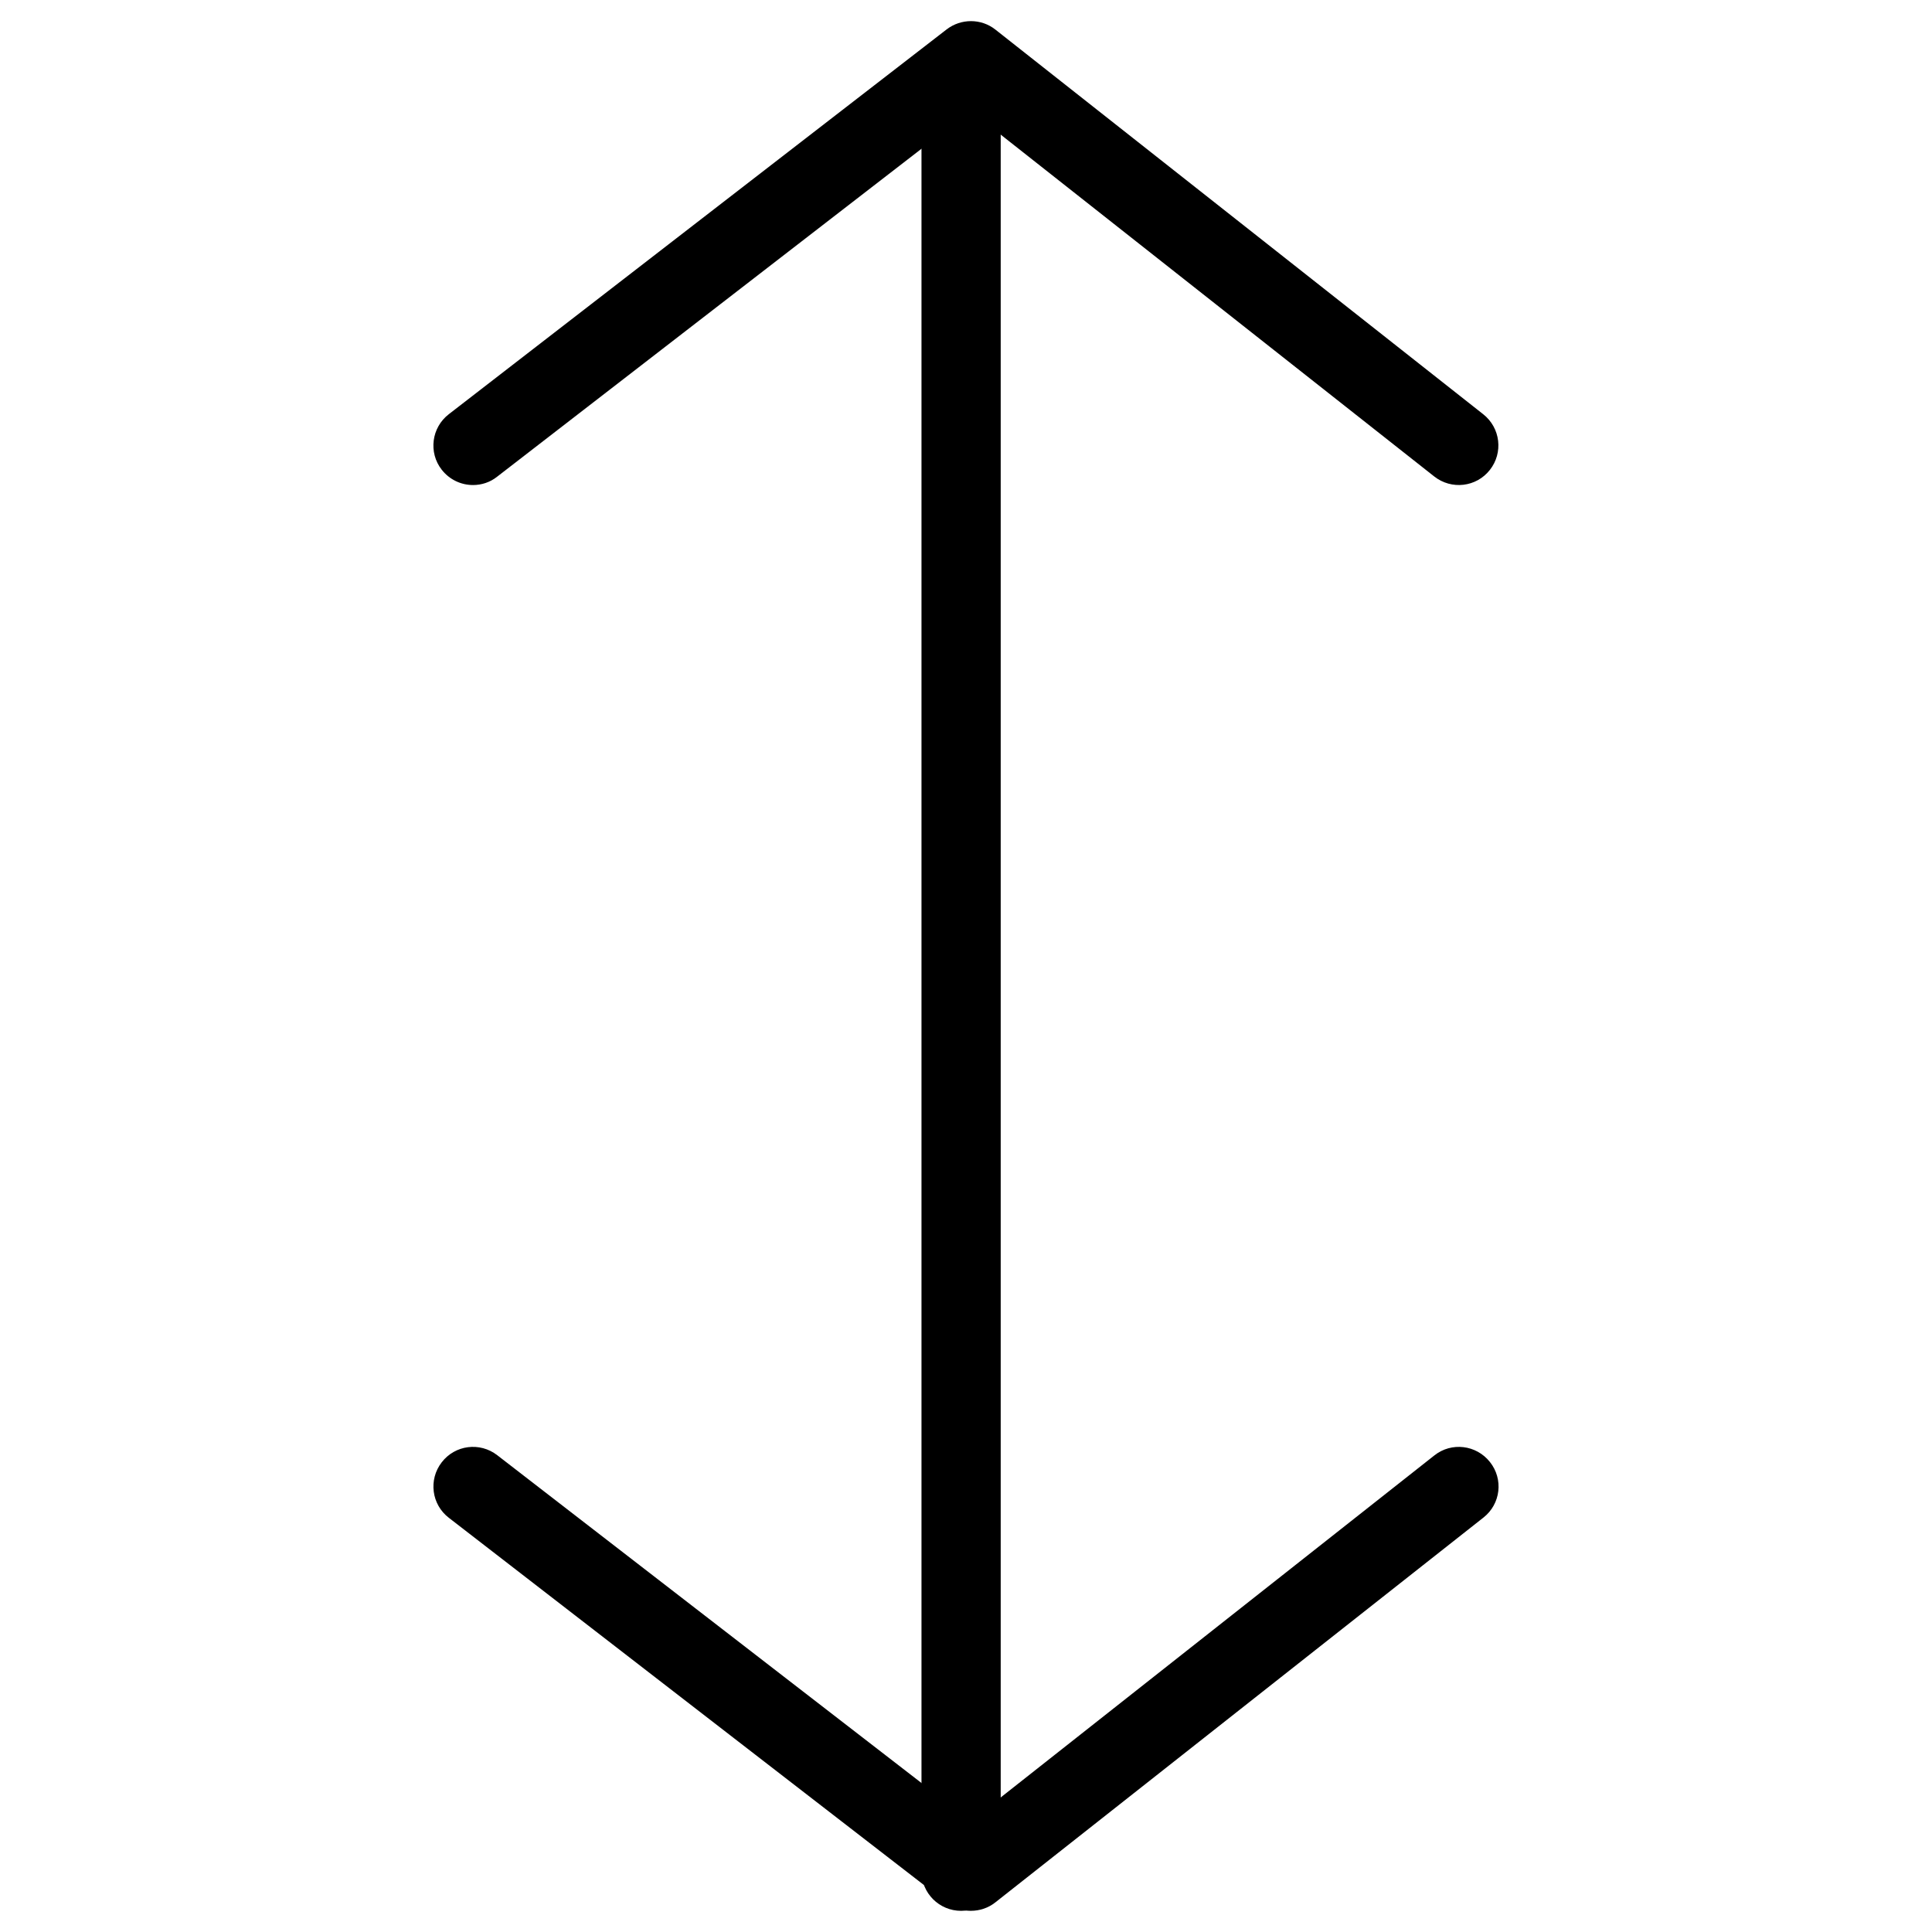 <?xml version="1.0" encoding="UTF-8"?>
<!-- The Best Svg Icon site in the world: iconSvg.co, Visit us! https://iconsvg.co -->
<svg fill="#000000" width="800px" height="800px" version="1.1" viewBox="144 144 512 512" xmlns="http://www.w3.org/2000/svg">
 <g>
  <path d="m401.32 650.39c-2.266 0-4.535-0.691-6.445-2.184l-131.91-101.96c-4.617-3.527-5.457-10.117-1.91-14.715 3.527-4.598 10.098-5.457 14.715-1.891l125.49 96.961 122.89-96.922c4.512-3.57 11.082-2.793 14.695 1.762 3.633 4.555 2.856 11.125-1.699 14.715l-129.35 101.98c-1.891 1.512-4.199 2.246-6.465 2.246z"/>
  <path d="m269.36 272.54c-3.148 0-6.234-1.406-8.312-4.074-3.547-4.555-2.707-11.168 1.91-14.715l131.91-101.96c3.82-2.938 9.172-2.918 12.91 0.043l129.31 101.96c4.555 3.609 5.332 10.18 1.742 14.738-3.59 4.578-10.18 5.332-14.738 1.742l-122.89-96.898-125.47 96.961c-1.867 1.492-4.137 2.203-6.383 2.203z"/>
  <path d="m398.7 650.39c-5.793 0-10.496-4.68-10.496-10.496v-461.82c0-5.816 4.703-10.496 10.496-10.496 5.773 0 10.496 4.68 10.496 10.496v461.82c0 5.816-4.723 10.496-10.496 10.496z"/>
 </g>
</svg>